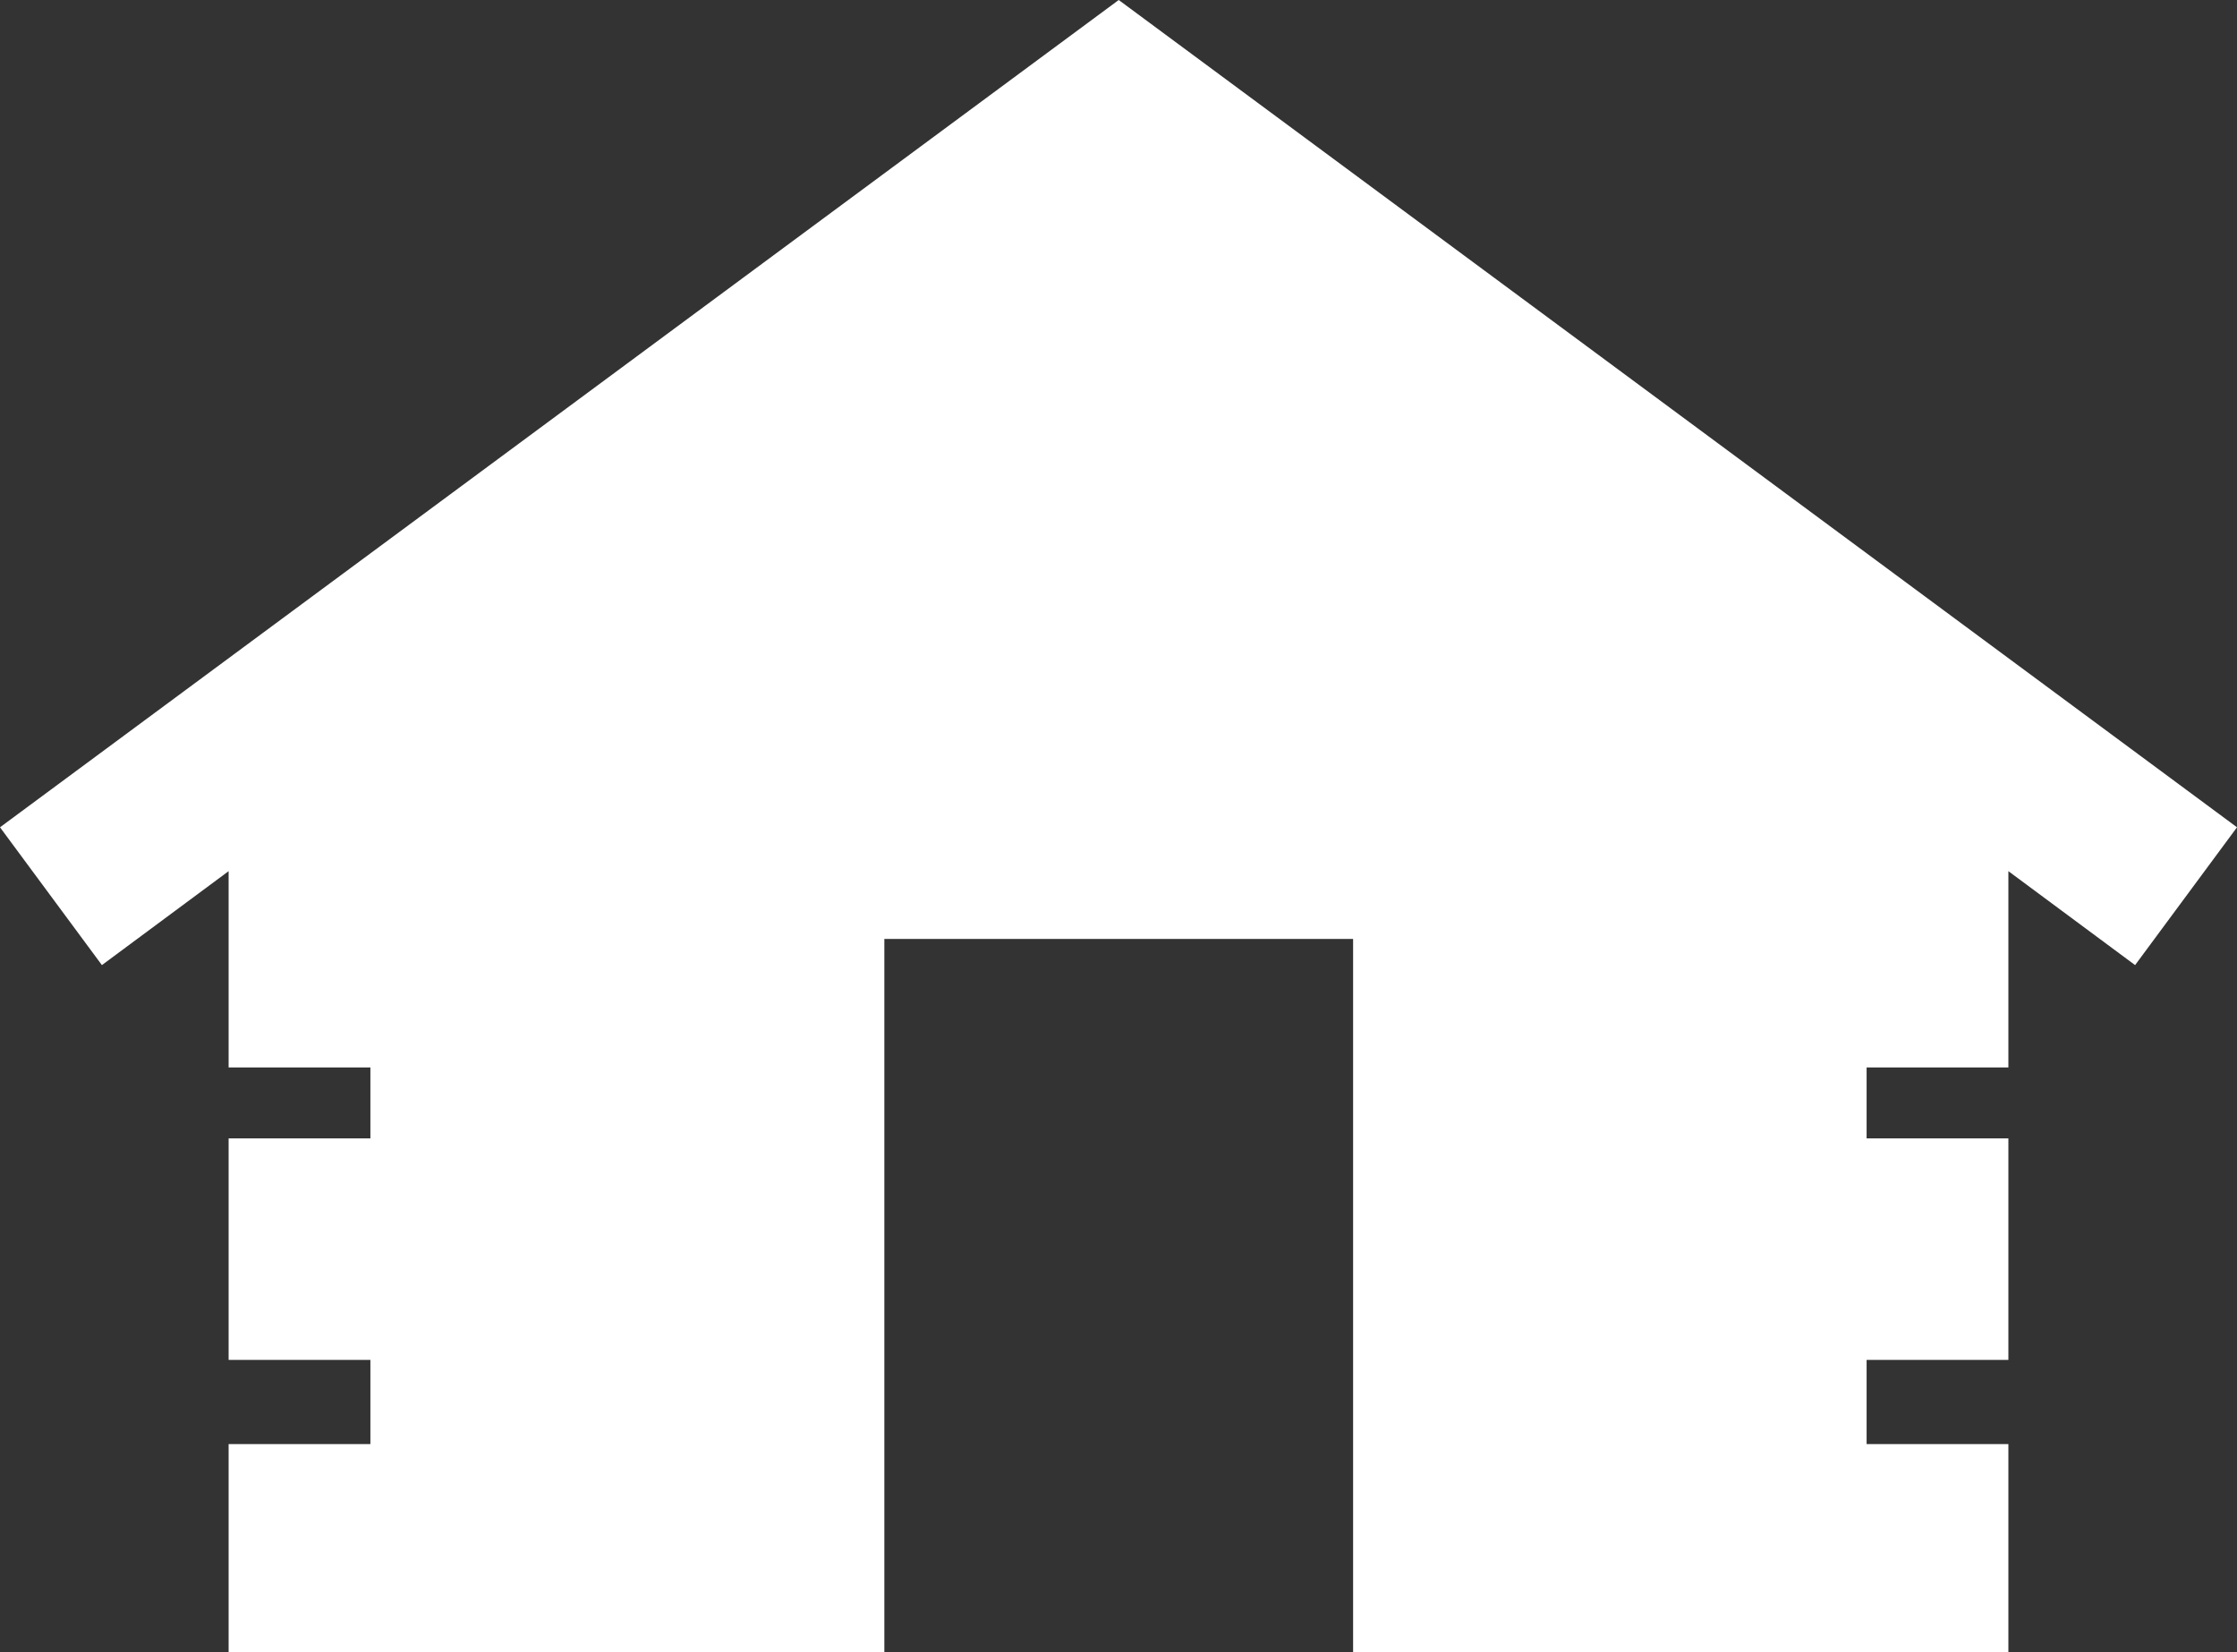 <?xml version="1.0" encoding="utf-8"?>
<!-- Generator: Adobe Illustrator 16.0.0, SVG Export Plug-In . SVG Version: 6.00 Build 0)  -->
<!DOCTYPE svg PUBLIC "-//W3C//DTD SVG 1.1//EN" "http://www.w3.org/Graphics/SVG/1.1/DTD/svg11.dtd">
<svg version="1.1" id="Layer_1" xmlns="http://www.w3.org/2000/svg" xmlns:xlink="http://www.w3.org/1999/xlink" x="0px" y="0px"
	 width="252.45px" height="186.45px" viewBox="0 0 252.45 186.45" enable-background="new 0 0 252.45 186.45" xml:space="preserve">
<rect x="0" y="0" width="252.45" height="186.45" fill="#333333" stroke="none"/>
<polygon fill-rule="evenodd" clip-rule="evenodd" fill="#FFFFFF" points="210.65,120.45 210.65,128.45 226.65,128.45 226.65,153.45 
	210.65,153.45 210.65,162.95 226.65,162.95 226.65,186.45 152.7,186.45 152.7,105.95 99.8,105.95 99.8,186.45 25.8,186.45 
	25.8,162.95 41.8,162.95 41.8,153.45 25.8,153.45 25.8,128.45 41.8,128.45 41.8,120.45 25.8,120.45 25.8,98.3 11.5,108.9 0,93.35 
	126.25,0 252.45,93.35 240.95,108.9 226.65,98.3 226.65,120.45 "/>
</svg>
